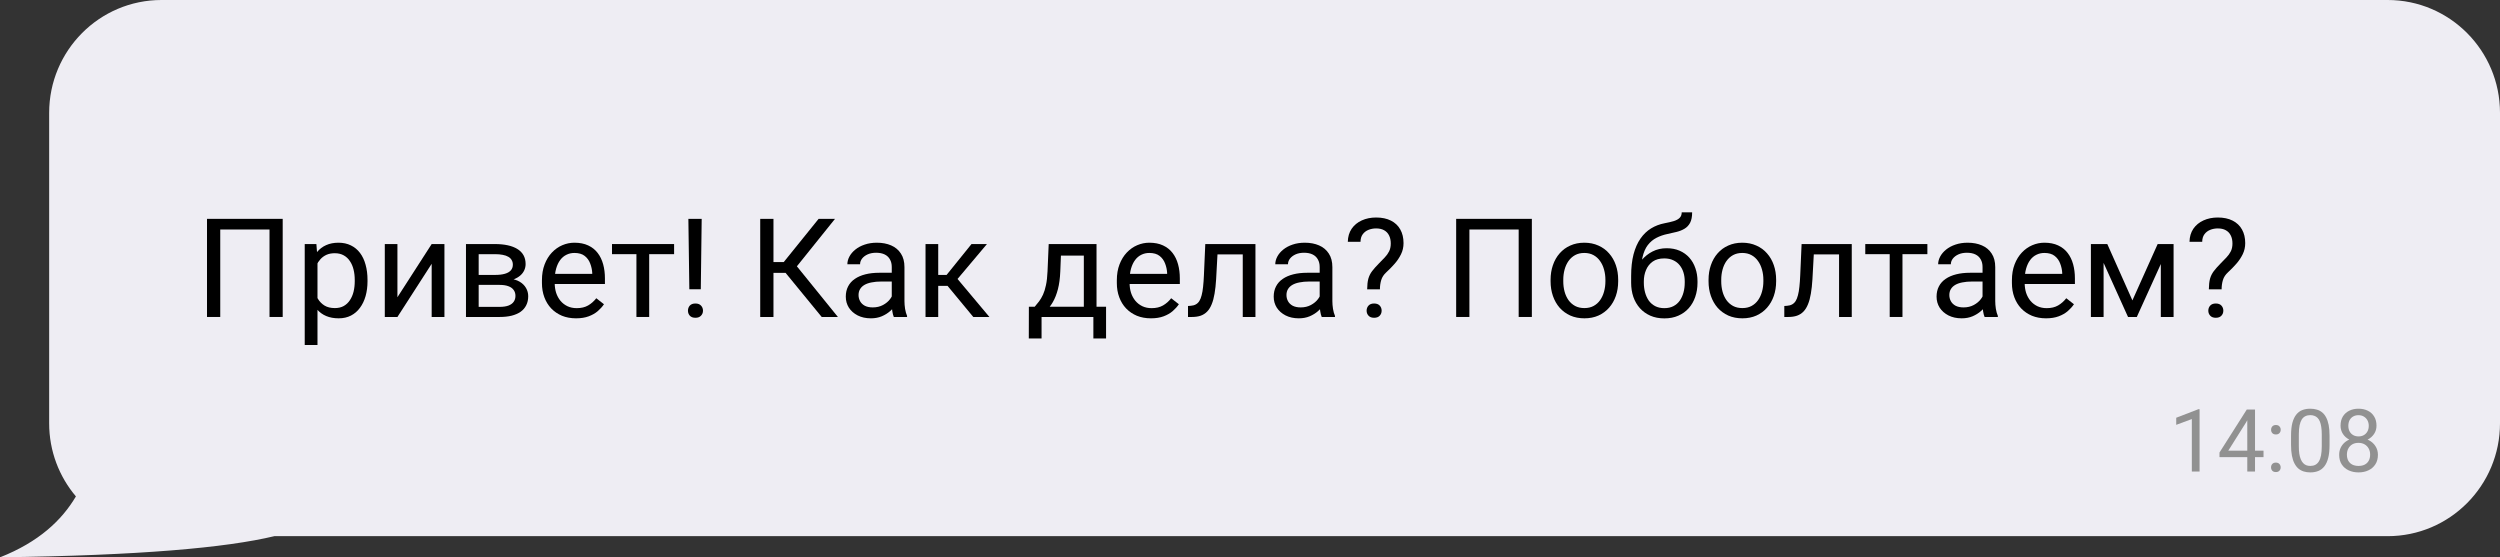 <?xml version="1.0" encoding="UTF-8"?> <svg xmlns="http://www.w3.org/2000/svg" width="471" height="105" viewBox="0 0 471 105" fill="none"><rect x="0" y="0" width="471" height="105" fill="#333333" stroke="none"/> <path fill-rule="evenodd" clip-rule="evenodd" d="M30.43 0C18.739 0 9.261 9.521 9.261 21.266V79.747C9.261 85.002 11.159 89.811 14.303 93.522C11.655 98.016 7.302 102.121 0 105C26.388 104.65 42.576 103.198 51.687 101.013H449.831C461.523 101.013 471 91.492 471 79.747V21.266C471 9.521 461.523 0 449.831 0H30.43Z" fill="#EEEDF3"></path> <path d="M53.26 41.232V59.718H50.777V43.238H41.495V59.718H39V41.232H53.26Z" fill="black"></path> <path d="M59.814 48.621V65H57.41V45.98H59.607L59.814 48.621ZM69.239 52.735V53.002C69.239 54 69.118 54.927 68.877 55.782C68.635 56.629 68.282 57.365 67.817 57.991C67.36 58.618 66.795 59.105 66.123 59.452C65.451 59.798 64.679 59.972 63.809 59.972C62.921 59.972 62.137 59.828 61.456 59.54C60.775 59.253 60.198 58.834 59.724 58.283C59.249 57.733 58.87 57.073 58.586 56.303C58.31 55.532 58.12 54.665 58.017 53.7V52.278C58.12 51.262 58.314 50.352 58.599 49.548C58.883 48.744 59.258 48.058 59.724 47.491C60.198 46.916 60.771 46.48 61.443 46.183C62.115 45.879 62.891 45.726 63.77 45.726C64.649 45.726 65.429 45.895 66.11 46.234C66.791 46.564 67.364 47.038 67.829 47.656C68.295 48.274 68.644 49.015 68.877 49.878C69.118 50.733 69.239 51.685 69.239 52.735ZM66.834 53.002V52.735C66.834 52.049 66.761 51.406 66.614 50.805C66.468 50.196 66.239 49.662 65.929 49.205C65.627 48.74 65.24 48.376 64.766 48.113C64.291 47.842 63.727 47.707 63.072 47.707C62.469 47.707 61.943 47.809 61.495 48.012C61.055 48.215 60.68 48.49 60.37 48.837C60.06 49.176 59.805 49.565 59.607 50.005C59.418 50.437 59.275 50.885 59.181 51.351V54.639C59.353 55.232 59.594 55.791 59.905 56.315C60.215 56.832 60.629 57.251 61.146 57.572C61.663 57.886 62.313 58.042 63.098 58.042C63.744 58.042 64.3 57.911 64.766 57.649C65.24 57.378 65.627 57.01 65.929 56.544C66.239 56.078 66.468 55.545 66.614 54.944C66.761 54.335 66.834 53.687 66.834 53.002Z" fill="black"></path> <path d="M74.875 55.998L81.326 45.98H83.731V59.718H81.326V49.7L74.875 59.718H72.496V45.98H74.875V55.998Z" fill="black"></path> <path d="M94.138 53.675H89.548L89.523 51.795H93.272C94.013 51.795 94.629 51.723 95.12 51.58C95.62 51.436 95.995 51.22 96.245 50.932C96.495 50.644 96.62 50.289 96.62 49.865C96.62 49.535 96.547 49.248 96.4 49.002C96.262 48.748 96.051 48.541 95.767 48.38C95.482 48.211 95.129 48.088 94.707 48.012C94.293 47.927 93.806 47.885 93.246 47.885H90.182V59.718H87.79V45.98H93.246C94.134 45.98 94.931 46.056 95.638 46.209C96.353 46.361 96.96 46.594 97.46 46.907C97.969 47.212 98.357 47.601 98.624 48.075C98.891 48.549 99.025 49.108 99.025 49.751C99.025 50.166 98.939 50.559 98.766 50.932C98.594 51.304 98.34 51.635 98.003 51.922C97.667 52.21 97.254 52.447 96.762 52.633C96.271 52.811 95.707 52.925 95.069 52.976L94.138 53.675ZM94.138 59.718H88.682L89.872 57.814H94.138C94.802 57.814 95.353 57.733 95.793 57.572C96.232 57.403 96.56 57.166 96.775 56.861C96.999 56.548 97.111 56.176 97.111 55.744C97.111 55.312 96.999 54.944 96.775 54.639C96.56 54.326 96.232 54.089 95.793 53.928C95.353 53.759 94.802 53.675 94.138 53.675H90.505L90.531 51.795H95.069L95.935 52.506C96.702 52.566 97.353 52.752 97.887 53.065C98.421 53.378 98.826 53.776 99.102 54.258C99.378 54.733 99.516 55.249 99.516 55.807C99.516 56.451 99.391 57.018 99.141 57.509C98.9 58 98.546 58.41 98.081 58.74C97.615 59.062 97.051 59.308 96.387 59.477C95.724 59.638 94.974 59.718 94.138 59.718Z" fill="black"></path> <path d="M108.527 59.972C107.553 59.972 106.669 59.811 105.876 59.49C105.092 59.16 104.416 58.698 103.847 58.106C103.287 57.513 102.856 56.811 102.554 55.998C102.252 55.185 102.102 54.297 102.102 53.332V52.798C102.102 51.681 102.27 50.687 102.606 49.815C102.942 48.934 103.399 48.189 103.976 47.58C104.554 46.971 105.209 46.509 105.941 46.196C106.674 45.883 107.432 45.726 108.216 45.726C109.216 45.726 110.078 45.895 110.802 46.234C111.535 46.573 112.134 47.047 112.599 47.656C113.064 48.257 113.409 48.968 113.633 49.789C113.857 50.602 113.969 51.491 113.969 52.456V53.509H103.524V51.592H111.578V51.414C111.543 50.805 111.414 50.212 111.19 49.637C110.974 49.061 110.63 48.587 110.156 48.215C109.682 47.842 109.035 47.656 108.216 47.656C107.673 47.656 107.174 47.77 106.717 47.999C106.26 48.219 105.868 48.549 105.54 48.989C105.213 49.429 104.959 49.967 104.778 50.602C104.597 51.237 104.506 51.969 104.506 52.798V53.332C104.506 53.983 104.597 54.597 104.778 55.173C104.967 55.74 105.239 56.239 105.592 56.671C105.954 57.103 106.389 57.441 106.898 57.687C107.415 57.932 108.001 58.055 108.656 58.055C109.501 58.055 110.216 57.886 110.802 57.547C111.388 57.208 111.901 56.755 112.34 56.188L113.788 57.318C113.487 57.767 113.103 58.194 112.638 58.601C112.172 59.007 111.599 59.337 110.918 59.591C110.246 59.845 109.449 59.972 108.527 59.972Z" fill="black"></path> <path d="M122.308 45.98V59.718H119.903V45.98H122.308ZM127.001 45.98V47.885H115.301V45.98H127.001Z" fill="black"></path> <path d="M132.198 41.232L132.03 54.5H129.871L129.69 41.232H132.198ZM129.612 58.537C129.612 58.156 129.729 57.835 129.961 57.572C130.203 57.31 130.556 57.179 131.021 57.179C131.478 57.179 131.827 57.31 132.069 57.572C132.319 57.835 132.443 58.156 132.443 58.537C132.443 58.901 132.319 59.215 132.069 59.477C131.827 59.739 131.478 59.87 131.021 59.87C130.556 59.87 130.203 59.739 129.961 59.477C129.729 59.215 129.612 58.901 129.612 58.537Z" fill="black"></path> <path d="M145.721 41.232V59.718H143.225V41.232H145.721ZM157.317 41.232L149.146 51.402H144.725L144.337 49.37H147.66L154.227 41.232H157.317ZM154.809 59.718L147.737 51.084L149.134 48.938L157.86 59.718H154.809Z" fill="black"></path> <path d="M168.008 57.369V50.297C168.008 49.755 167.896 49.286 167.672 48.888C167.457 48.481 167.129 48.168 166.69 47.948C166.25 47.728 165.707 47.618 165.061 47.618C164.457 47.618 163.927 47.72 163.471 47.923C163.022 48.126 162.669 48.393 162.411 48.723C162.161 49.053 162.036 49.408 162.036 49.789H159.644C159.644 49.298 159.773 48.812 160.032 48.329C160.29 47.847 160.661 47.411 161.144 47.021C161.635 46.623 162.221 46.31 162.902 46.082C163.591 45.845 164.358 45.726 165.203 45.726C166.22 45.726 167.116 45.895 167.892 46.234C168.676 46.573 169.288 47.085 169.728 47.77C170.176 48.448 170.4 49.298 170.4 50.322V56.722C170.4 57.179 170.439 57.666 170.516 58.182C170.603 58.698 170.728 59.142 170.891 59.515V59.718H168.396C168.276 59.447 168.181 59.087 168.112 58.639C168.043 58.182 168.008 57.759 168.008 57.369ZM168.422 51.389L168.448 53.04H166.03C165.35 53.04 164.742 53.095 164.208 53.205C163.673 53.306 163.225 53.463 162.863 53.675C162.501 53.886 162.225 54.153 162.036 54.474C161.846 54.788 161.751 55.156 161.751 55.579C161.751 56.011 161.85 56.404 162.049 56.76C162.247 57.115 162.544 57.399 162.941 57.611C163.346 57.814 163.841 57.915 164.427 57.915C165.16 57.915 165.806 57.763 166.367 57.458C166.927 57.153 167.371 56.781 167.698 56.341C168.034 55.901 168.215 55.473 168.241 55.058L169.262 56.188C169.202 56.544 169.038 56.938 168.771 57.369C168.504 57.801 168.146 58.216 167.698 58.614C167.259 59.003 166.733 59.329 166.121 59.591C165.518 59.845 164.837 59.972 164.078 59.972C163.13 59.972 162.299 59.79 161.583 59.426C160.876 59.062 160.325 58.575 159.928 57.966C159.541 57.348 159.347 56.658 159.347 55.896C159.347 55.16 159.493 54.512 159.786 53.954C160.079 53.387 160.502 52.917 161.053 52.544C161.605 52.163 162.268 51.876 163.044 51.681C163.82 51.486 164.686 51.389 165.643 51.389H168.422Z" fill="black"></path> <path d="M176.761 45.98V59.718H174.369V45.98H176.761ZM185.94 45.98L179.307 53.852H175.959L175.597 51.795H178.338L183.031 45.98H185.94ZM183.367 59.718L178.221 53.497L179.76 51.795L186.405 59.718H183.367Z" fill="black"></path> <path d="M197.575 45.98H199.966L199.76 51.122C199.708 52.426 199.557 53.552 199.307 54.5C199.057 55.448 198.738 56.256 198.35 56.925C197.963 57.585 197.527 58.139 197.045 58.588C196.571 59.037 196.079 59.413 195.571 59.718H194.381L194.446 57.801L194.937 57.788C195.222 57.458 195.498 57.12 195.765 56.773C196.032 56.417 196.278 55.998 196.502 55.516C196.726 55.025 196.911 54.428 197.058 53.725C197.213 53.014 197.312 52.147 197.355 51.122L197.575 45.98ZM198.169 45.98H206.585V59.718H204.194V48.151H198.169V45.98ZM193.839 57.788H208.382V63.768H205.991V59.718H196.23V63.768H193.826L193.839 57.788Z" fill="black"></path> <path d="M216.837 59.972C215.863 59.972 214.98 59.811 214.187 59.49C213.403 59.16 212.726 58.698 212.157 58.106C211.597 57.513 211.166 56.811 210.865 55.998C210.563 55.185 210.412 54.297 210.412 53.332V52.798C210.412 51.681 210.58 50.687 210.916 49.815C211.252 48.934 211.709 48.189 212.287 47.58C212.864 46.971 213.519 46.509 214.252 46.196C214.984 45.883 215.743 45.726 216.527 45.726C217.527 45.726 218.389 45.895 219.113 46.234C219.845 46.573 220.444 47.047 220.91 47.656C221.375 48.257 221.72 48.968 221.944 49.789C222.168 50.602 222.28 51.491 222.28 52.456V53.509H211.834V51.592H219.888V51.414C219.854 50.805 219.725 50.212 219.501 49.637C219.285 49.061 218.94 48.587 218.466 48.215C217.992 47.842 217.346 47.656 216.527 47.656C215.984 47.656 215.484 47.77 215.027 47.999C214.571 48.219 214.179 48.549 213.851 48.989C213.524 49.429 213.269 49.967 213.088 50.602C212.907 51.237 212.817 51.969 212.817 52.798V53.332C212.817 53.983 212.907 54.597 213.088 55.173C213.278 55.74 213.549 56.239 213.903 56.671C214.265 57.103 214.7 57.441 215.208 57.687C215.726 57.932 216.312 58.055 216.967 58.055C217.811 58.055 218.527 57.886 219.113 57.547C219.699 57.208 220.212 56.755 220.651 56.188L222.099 57.318C221.797 57.767 221.414 58.194 220.948 58.601C220.483 59.007 219.91 59.337 219.229 59.591C218.557 59.845 217.76 59.972 216.837 59.972Z" fill="black"></path> <path d="M234.419 45.98V47.923H227.658V45.98H234.419ZM236.527 45.98V59.718H234.135V45.98H236.527ZM227.076 45.98H229.481L229.119 52.608C229.059 53.632 228.96 54.538 228.822 55.325C228.692 56.104 228.511 56.773 228.279 57.331C228.055 57.89 227.77 58.347 227.425 58.702C227.089 59.049 226.684 59.308 226.21 59.477C225.736 59.638 225.189 59.718 224.568 59.718H223.819V57.649L224.336 57.611C224.706 57.585 225.021 57.5 225.279 57.356C225.547 57.213 225.771 57.001 225.952 56.722C226.133 56.434 226.279 56.066 226.391 55.617C226.512 55.168 226.602 54.635 226.663 54.017C226.732 53.399 226.783 52.68 226.818 51.859L227.076 45.98Z" fill="black"></path> <path d="M248.627 57.369V50.297C248.627 49.755 248.515 49.286 248.291 48.888C248.076 48.481 247.748 48.168 247.309 47.948C246.869 47.728 246.326 47.618 245.68 47.618C245.076 47.618 244.546 47.72 244.09 47.923C243.641 48.126 243.288 48.393 243.029 48.723C242.78 49.053 242.655 49.408 242.655 49.789H240.263C240.263 49.298 240.392 48.812 240.651 48.329C240.909 47.847 241.28 47.411 241.763 47.021C242.254 46.623 242.84 46.31 243.521 46.082C244.21 45.845 244.977 45.726 245.822 45.726C246.839 45.726 247.735 45.895 248.511 46.234C249.295 46.573 249.907 47.085 250.347 47.77C250.795 48.448 251.019 49.298 251.019 50.322V56.722C251.019 57.179 251.058 57.666 251.135 58.182C251.222 58.698 251.346 59.142 251.51 59.515V59.718H249.015C248.894 59.447 248.8 59.087 248.731 58.639C248.662 58.182 248.627 57.759 248.627 57.369ZM249.041 51.389L249.067 53.04H246.649C245.968 53.04 245.361 53.095 244.826 53.205C244.292 53.306 243.844 53.463 243.482 53.675C243.12 53.886 242.844 54.153 242.655 54.474C242.465 54.788 242.37 55.156 242.37 55.579C242.37 56.011 242.469 56.404 242.668 56.76C242.866 57.115 243.163 57.399 243.56 57.611C243.965 57.814 244.46 57.915 245.046 57.915C245.779 57.915 246.425 57.763 246.985 57.458C247.546 57.153 247.99 56.781 248.317 56.341C248.653 55.901 248.834 55.473 248.86 55.058L249.881 56.188C249.821 56.544 249.657 56.938 249.39 57.369C249.123 57.801 248.765 58.216 248.317 58.614C247.877 59.003 247.352 59.329 246.74 59.591C246.137 59.845 245.456 59.972 244.697 59.972C243.749 59.972 242.917 59.79 242.202 59.426C241.495 59.062 240.944 58.575 240.547 57.966C240.159 57.348 239.966 56.658 239.966 55.896C239.966 55.16 240.112 54.512 240.405 53.954C240.698 53.387 241.12 52.917 241.672 52.544C242.224 52.163 242.887 51.876 243.663 51.681C244.439 51.486 245.305 51.389 246.261 51.389H249.041Z" fill="black"></path> <path d="M259.978 54.512H257.573C257.582 53.7 257.655 53.035 257.793 52.519C257.94 51.994 258.177 51.516 258.504 51.084C258.832 50.653 259.267 50.162 259.81 49.611C260.206 49.214 260.568 48.841 260.896 48.494C261.232 48.139 261.504 47.758 261.71 47.351C261.917 46.937 262.021 46.441 262.021 45.866C262.021 45.282 261.913 44.778 261.698 44.355C261.491 43.932 261.18 43.606 260.767 43.377C260.362 43.149 259.857 43.035 259.254 43.035C258.754 43.035 258.28 43.123 257.832 43.301C257.384 43.479 257.022 43.754 256.746 44.127C256.47 44.49 256.328 44.969 256.319 45.561H253.928C253.945 44.605 254.186 43.784 254.652 43.098C255.126 42.412 255.764 41.888 256.565 41.524C257.367 41.16 258.263 40.978 259.254 40.978C260.349 40.978 261.28 41.172 262.047 41.562C262.822 41.951 263.413 42.51 263.818 43.238C264.223 43.957 264.425 44.812 264.425 45.802C264.425 46.564 264.266 47.267 263.947 47.91C263.637 48.545 263.236 49.142 262.745 49.7C262.253 50.259 261.732 50.792 261.18 51.3C260.706 51.732 260.387 52.219 260.224 52.76C260.06 53.302 259.978 53.886 259.978 54.512ZM257.47 58.537C257.47 58.156 257.591 57.835 257.832 57.572C258.073 57.31 258.422 57.179 258.879 57.179C259.345 57.179 259.698 57.31 259.939 57.572C260.181 57.835 260.301 58.156 260.301 58.537C260.301 58.901 260.181 59.215 259.939 59.477C259.698 59.739 259.345 59.87 258.879 59.87C258.422 59.87 258.073 59.739 257.832 59.477C257.591 59.215 257.47 58.901 257.47 58.537Z" fill="black"></path> <path d="M288.601 41.232V59.718H286.118V43.238H276.836V59.718H274.341V41.232H288.601Z" fill="black"></path> <path d="M292.13 53.002V52.709C292.13 51.719 292.277 50.801 292.57 49.954C292.863 49.099 293.285 48.359 293.836 47.732C294.388 47.097 295.056 46.607 295.84 46.26C296.625 45.904 297.504 45.726 298.478 45.726C299.46 45.726 300.344 45.904 301.128 46.26C301.921 46.607 302.593 47.097 303.145 47.732C303.705 48.359 304.131 49.099 304.425 49.954C304.718 50.801 304.864 51.719 304.864 52.709V53.002C304.864 53.992 304.718 54.91 304.425 55.757C304.131 56.603 303.705 57.344 303.145 57.979C302.593 58.605 301.925 59.096 301.141 59.452C300.365 59.798 299.486 59.972 298.503 59.972C297.521 59.972 296.638 59.798 295.853 59.452C295.069 59.096 294.397 58.605 293.836 57.979C293.285 57.344 292.863 56.603 292.57 55.757C292.277 54.91 292.13 53.992 292.13 53.002ZM294.522 52.709V53.002C294.522 53.687 294.604 54.335 294.767 54.944C294.931 55.545 295.177 56.078 295.504 56.544C295.84 57.01 296.258 57.378 296.758 57.649C297.258 57.911 297.84 58.042 298.503 58.042C299.159 58.042 299.732 57.911 300.223 57.649C300.723 57.378 301.136 57.01 301.464 56.544C301.792 56.078 302.037 55.545 302.201 54.944C302.373 54.335 302.459 53.687 302.459 53.002V52.709C302.459 52.032 302.373 51.393 302.201 50.792C302.037 50.183 301.787 49.645 301.451 49.18C301.124 48.706 300.71 48.333 300.21 48.062C299.719 47.792 299.141 47.656 298.478 47.656C297.823 47.656 297.245 47.792 296.745 48.062C296.254 48.333 295.84 48.706 295.504 49.18C295.177 49.645 294.931 50.183 294.767 50.792C294.604 51.393 294.522 52.032 294.522 52.709Z" fill="black"></path> <path d="M316.835 40H318.8C318.8 40.83 318.671 41.49 318.413 41.981C318.154 42.463 317.801 42.836 317.352 43.098C316.913 43.36 316.413 43.559 315.853 43.695C315.301 43.83 314.728 43.961 314.133 44.088C313.392 44.241 312.703 44.482 312.065 44.812C311.436 45.134 310.893 45.591 310.436 46.183C309.988 46.776 309.656 47.546 309.441 48.494C309.234 49.442 309.178 50.614 309.272 52.011V53.179H307.307V52.011C307.307 50.445 307.458 49.078 307.76 47.91C308.07 46.742 308.505 45.756 309.066 44.952C309.626 44.148 310.289 43.508 311.057 43.035C311.832 42.56 312.685 42.235 313.616 42.057C314.289 41.93 314.866 41.794 315.349 41.651C315.831 41.498 316.198 41.295 316.448 41.041C316.706 40.787 316.835 40.44 316.835 40ZM314.004 46.767C314.918 46.767 315.732 46.924 316.448 47.237C317.163 47.55 317.77 47.986 318.27 48.545C318.77 49.104 319.149 49.764 319.408 50.526C319.675 51.279 319.809 52.1 319.809 52.989V53.268C319.809 54.225 319.667 55.113 319.382 55.934C319.106 56.747 318.697 57.458 318.154 58.068C317.62 58.669 316.965 59.138 316.189 59.477C315.422 59.816 314.547 59.985 313.565 59.985C312.582 59.985 311.703 59.816 310.927 59.477C310.16 59.138 309.505 58.669 308.962 58.068C308.419 57.458 308.006 56.747 307.721 55.934C307.445 55.113 307.307 54.225 307.307 53.268V52.989C307.307 52.777 307.346 52.57 307.424 52.367C307.501 52.163 307.596 51.956 307.708 51.745C307.829 51.533 307.937 51.309 308.031 51.072C308.35 50.31 308.786 49.603 309.337 48.951C309.897 48.3 310.565 47.775 311.341 47.377C312.125 46.971 313.013 46.767 314.004 46.767ZM313.539 48.685C312.66 48.685 311.936 48.883 311.367 49.281C310.807 49.679 310.389 50.208 310.113 50.868C309.837 51.52 309.699 52.227 309.699 52.989V53.268C309.699 53.911 309.777 54.521 309.932 55.096C310.087 55.672 310.32 56.184 310.63 56.633C310.949 57.073 311.35 57.42 311.832 57.674C312.324 57.928 312.901 58.055 313.565 58.055C314.228 58.055 314.801 57.928 315.284 57.674C315.767 57.42 316.163 57.073 316.473 56.633C316.784 56.184 317.016 55.672 317.171 55.096C317.327 54.521 317.404 53.911 317.404 53.268V52.989C317.404 52.413 317.327 51.867 317.171 51.351C317.016 50.835 316.779 50.377 316.46 49.98C316.15 49.582 315.749 49.269 315.258 49.04C314.776 48.803 314.202 48.685 313.539 48.685Z" fill="black"></path> <path d="M321.89 53.002V52.709C321.89 51.719 322.037 50.801 322.33 49.954C322.623 49.099 323.045 48.359 323.597 47.732C324.148 47.097 324.816 46.607 325.601 46.26C326.385 45.904 327.264 45.726 328.238 45.726C329.22 45.726 330.104 45.904 330.888 46.26C331.681 46.607 332.353 47.097 332.905 47.732C333.465 48.359 333.892 49.099 334.185 49.954C334.478 50.801 334.624 51.719 334.624 52.709V53.002C334.624 53.992 334.478 54.91 334.185 55.757C333.892 56.603 333.465 57.344 332.905 57.979C332.353 58.605 331.685 59.096 330.901 59.452C330.125 59.798 329.246 59.972 328.264 59.972C327.281 59.972 326.398 59.798 325.613 59.452C324.829 59.096 324.157 58.605 323.597 57.979C323.045 57.344 322.623 56.603 322.33 55.757C322.037 54.91 321.89 53.992 321.89 53.002ZM324.282 52.709V53.002C324.282 53.687 324.364 54.335 324.528 54.944C324.691 55.545 324.937 56.078 325.264 56.544C325.601 57.01 326.019 57.378 326.518 57.649C327.018 57.911 327.6 58.042 328.264 58.042C328.919 58.042 329.492 57.911 329.983 57.649C330.483 57.378 330.897 57.01 331.224 56.544C331.552 56.078 331.797 55.545 331.961 54.944C332.133 54.335 332.22 53.687 332.22 53.002V52.709C332.22 52.032 332.133 51.393 331.961 50.792C331.797 50.183 331.547 49.645 331.211 49.18C330.884 48.706 330.47 48.333 329.97 48.062C329.479 47.792 328.901 47.656 328.238 47.656C327.583 47.656 327.005 47.792 326.506 48.062C326.014 48.333 325.601 48.706 325.264 49.18C324.937 49.645 324.691 50.183 324.528 50.792C324.364 51.393 324.282 52.032 324.282 52.709Z" fill="black"></path> <path d="M346.764 45.98V47.923H340.002V45.98H346.764ZM348.871 45.98V59.718H346.479V45.98H348.871ZM339.421 45.98H341.825L341.463 52.608C341.403 53.632 341.304 54.538 341.166 55.325C341.037 56.104 340.856 56.773 340.623 57.331C340.399 57.89 340.114 58.347 339.77 58.702C339.433 59.049 339.028 59.308 338.554 59.477C338.08 59.638 337.533 59.718 336.913 59.718H336.163V57.649L336.68 57.611C337.05 57.585 337.365 57.5 337.624 57.356C337.891 57.213 338.115 57.001 338.296 56.722C338.477 56.434 338.623 56.066 338.735 55.617C338.856 55.168 338.947 54.635 339.007 54.017C339.076 53.399 339.128 52.68 339.162 51.859L339.421 45.98Z" fill="black"></path> <path d="M358.425 45.98V59.718H356.02V45.98H358.425ZM363.118 45.98V47.885H351.418V45.98H363.118Z" fill="black"></path> <path d="M373.512 57.369V50.297C373.512 49.755 373.4 49.286 373.176 48.888C372.96 48.481 372.633 48.168 372.193 47.948C371.753 47.728 371.21 47.618 370.564 47.618C369.961 47.618 369.431 47.72 368.974 47.923C368.526 48.126 368.172 48.393 367.914 48.723C367.664 49.053 367.539 49.408 367.539 49.789H365.147C365.147 49.298 365.277 48.812 365.535 48.329C365.794 47.847 366.164 47.411 366.647 47.021C367.138 46.623 367.724 46.31 368.405 46.082C369.095 45.845 369.862 45.726 370.706 45.726C371.723 45.726 372.62 45.895 373.395 46.234C374.18 46.573 374.792 47.085 375.231 47.77C375.679 48.448 375.903 49.298 375.903 50.322V56.722C375.903 57.179 375.942 57.666 376.02 58.182C376.106 58.698 376.231 59.142 376.395 59.515V59.718H373.9C373.779 59.447 373.684 59.087 373.615 58.639C373.546 58.182 373.512 57.759 373.512 57.369ZM373.925 51.389L373.951 53.04H371.534C370.853 53.04 370.245 53.095 369.711 53.205C369.176 53.306 368.728 53.463 368.366 53.675C368.004 53.886 367.729 54.153 367.539 54.474C367.349 54.788 367.255 55.156 367.255 55.579C367.255 56.011 367.354 56.404 367.552 56.76C367.75 57.115 368.047 57.399 368.444 57.611C368.849 57.814 369.345 57.915 369.931 57.915C370.663 57.915 371.31 57.763 371.87 57.458C372.43 57.153 372.874 56.781 373.201 56.341C373.538 55.901 373.719 55.473 373.744 55.058L374.766 56.188C374.705 56.544 374.542 56.938 374.274 57.369C374.007 57.801 373.65 58.216 373.201 58.614C372.762 59.003 372.236 59.329 371.624 59.591C371.021 59.845 370.34 59.972 369.582 59.972C368.634 59.972 367.802 59.79 367.086 59.426C366.38 59.062 365.828 58.575 365.432 57.966C365.044 57.348 364.85 56.658 364.85 55.896C364.85 55.16 364.996 54.512 365.289 53.954C365.583 53.387 366.005 52.917 366.556 52.544C367.108 52.163 367.772 51.876 368.547 51.681C369.323 51.486 370.189 51.389 371.146 51.389H373.925Z" fill="black"></path> <path d="M385.47 59.972C384.496 59.972 383.613 59.811 382.82 59.49C382.036 59.16 381.359 58.698 380.79 58.106C380.23 57.513 379.799 56.811 379.497 55.998C379.196 55.185 379.045 54.297 379.045 53.332V52.798C379.045 51.681 379.213 50.687 379.549 49.815C379.885 48.934 380.342 48.189 380.919 47.58C381.497 46.971 382.152 46.509 382.884 46.196C383.617 45.883 384.375 45.726 385.16 45.726C386.16 45.726 387.021 45.895 387.745 46.234C388.478 46.573 389.077 47.047 389.542 47.656C390.008 48.257 390.353 48.968 390.577 49.789C390.801 50.602 390.913 51.491 390.913 52.456V53.509H380.467V51.592H388.521V51.414C388.487 50.805 388.357 50.212 388.133 49.637C387.918 49.061 387.573 48.587 387.099 48.215C386.625 47.842 385.979 47.656 385.16 47.656C384.617 47.656 384.117 47.77 383.66 47.999C383.203 48.219 382.811 48.549 382.484 48.989C382.156 49.429 381.902 49.967 381.721 50.602C381.54 51.237 381.449 51.969 381.449 52.798V53.332C381.449 53.983 381.54 54.597 381.721 55.173C381.911 55.74 382.182 56.239 382.535 56.671C382.897 57.103 383.333 57.441 383.841 57.687C384.358 57.932 384.944 58.055 385.599 58.055C386.444 58.055 387.159 57.886 387.745 57.547C388.331 57.208 388.844 56.755 389.284 56.188L390.732 57.318C390.43 57.767 390.047 58.194 389.581 58.601C389.116 59.007 388.543 59.337 387.862 59.591C387.189 59.845 386.392 59.972 385.47 59.972Z" fill="black"></path> <path d="M401.746 56.595L406.504 45.98H408.805L402.574 59.718H400.919L394.714 45.98H397.015L401.746 56.595ZM396.317 45.98V59.718H393.925V45.98H396.317ZM407.099 59.718V45.98H409.503V59.718H407.099Z" fill="black"></path> <path d="M418.553 54.512H416.148C416.157 53.7 416.23 53.035 416.368 52.519C416.514 51.994 416.751 51.516 417.079 51.084C417.406 50.653 417.842 50.162 418.385 49.611C418.781 49.214 419.143 48.841 419.471 48.494C419.807 48.139 420.078 47.758 420.285 47.351C420.492 46.937 420.595 46.441 420.595 45.866C420.595 45.282 420.488 44.778 420.272 44.355C420.065 43.932 419.755 43.606 419.341 43.377C418.936 43.149 418.432 43.035 417.829 43.035C417.329 43.035 416.855 43.123 416.407 43.301C415.959 43.479 415.597 43.754 415.321 44.127C415.045 44.49 414.903 44.969 414.894 45.561H412.502C412.52 44.605 412.761 43.784 413.226 43.098C413.7 42.412 414.338 41.888 415.14 41.524C415.941 41.16 416.838 40.978 417.829 40.978C418.923 40.978 419.854 41.172 420.621 41.562C421.397 41.951 421.987 42.51 422.392 43.238C422.797 43.957 423 44.812 423 45.802C423 46.564 422.841 47.267 422.522 47.91C422.211 48.545 421.811 49.142 421.319 49.7C420.828 50.259 420.307 50.792 419.755 51.3C419.281 51.732 418.962 52.219 418.798 52.76C418.635 53.302 418.553 53.886 418.553 54.512ZM416.045 58.537C416.045 58.156 416.165 57.835 416.407 57.572C416.648 57.31 416.997 57.179 417.454 57.179C417.919 57.179 418.273 57.31 418.514 57.572C418.755 57.835 418.876 58.156 418.876 58.537C418.876 58.901 418.755 59.215 418.514 59.477C418.273 59.739 417.919 59.87 417.454 59.87C416.997 59.87 416.648 59.739 416.407 59.477C416.165 59.215 416.045 58.901 416.045 58.537Z" fill="black"></path> <path d="M414.399 77.096V88.84H412.941V78.949L410 80.04V78.701L414.171 77.096H414.399Z" fill="#919191"></path> <path d="M426.446 84.909V86.128H418.152V85.254L423.292 77.16H424.483L423.205 79.503L419.807 84.909H426.446ZM424.845 77.16V88.84H423.387V77.16H424.845Z" fill="#919191"></path> <path d="M427.865 88.053C427.865 87.802 427.941 87.591 428.093 87.42C428.251 87.243 428.477 87.155 428.771 87.155C429.066 87.155 429.289 87.243 429.441 87.42C429.599 87.591 429.678 87.802 429.678 88.053C429.678 88.299 429.599 88.508 429.441 88.679C429.289 88.85 429.066 88.936 428.771 88.936C428.477 88.936 428.251 88.85 428.093 88.679C427.941 88.508 427.865 88.299 427.865 88.053ZM427.873 80.971C427.873 80.719 427.949 80.508 428.101 80.337C428.259 80.16 428.485 80.072 428.779 80.072C429.074 80.072 429.297 80.16 429.449 80.337C429.607 80.508 429.686 80.719 429.686 80.971C429.686 81.217 429.607 81.425 429.449 81.596C429.297 81.767 429.074 81.853 428.779 81.853C428.485 81.853 428.259 81.767 428.101 81.596C427.949 81.425 427.873 81.217 427.873 80.971Z" fill="#919191"></path> <path d="M438.886 82.07V83.85C438.886 84.808 438.802 85.615 438.634 86.273C438.466 86.93 438.224 87.46 437.909 87.861C437.593 88.262 437.212 88.553 436.766 88.735C436.324 88.912 435.825 89 435.268 89C434.826 89 434.419 88.944 434.046 88.832C433.672 88.719 433.336 88.54 433.037 88.294C432.742 88.043 432.49 87.717 432.28 87.316C432.069 86.914 431.909 86.428 431.799 85.856C431.688 85.283 431.633 84.615 431.633 83.85V82.07C431.633 81.112 431.717 80.31 431.885 79.663C432.059 79.016 432.303 78.497 432.619 78.107C432.934 77.711 433.312 77.428 433.754 77.257C434.201 77.086 434.7 77 435.252 77C435.699 77 436.109 77.056 436.482 77.168C436.86 77.275 437.197 77.449 437.491 77.69C437.785 77.925 438.035 78.241 438.24 78.636C438.45 79.027 438.61 79.505 438.721 80.072C438.831 80.639 438.886 81.305 438.886 82.07ZM437.42 84.091V81.821C437.42 81.297 437.388 80.837 437.325 80.441C437.267 80.04 437.181 79.698 437.065 79.414C436.95 79.131 436.802 78.901 436.624 78.725C436.45 78.548 436.248 78.42 436.017 78.34C435.791 78.254 435.536 78.211 435.252 78.211C434.905 78.211 434.598 78.278 434.329 78.412C434.061 78.54 433.835 78.746 433.651 79.029C433.473 79.313 433.336 79.684 433.241 80.144C433.147 80.604 433.1 81.163 433.1 81.821V84.091C433.1 84.615 433.128 85.078 433.186 85.479C433.249 85.88 433.341 86.227 433.462 86.521C433.583 86.81 433.73 87.048 433.904 87.235C434.077 87.422 434.277 87.561 434.503 87.652C434.734 87.738 434.989 87.781 435.268 87.781C435.625 87.781 435.938 87.711 436.206 87.572C436.474 87.433 436.697 87.217 436.876 86.922C437.06 86.623 437.197 86.241 437.286 85.775C437.375 85.305 437.42 84.743 437.42 84.091Z" fill="#919191"></path> <path d="M448 85.679C448 86.39 447.837 86.995 447.511 87.492C447.191 87.984 446.754 88.358 446.202 88.615C445.656 88.872 445.038 89 444.35 89C443.661 89 443.041 88.872 442.489 88.615C441.937 88.358 441.501 87.984 441.18 87.492C440.86 86.995 440.7 86.39 440.7 85.679C440.7 85.214 440.786 84.789 440.96 84.404C441.138 84.013 441.388 83.674 441.709 83.385C442.035 83.096 442.418 82.874 442.86 82.719C443.307 82.559 443.798 82.479 444.334 82.479C445.038 82.479 445.666 82.618 446.218 82.896C446.77 83.168 447.204 83.546 447.519 84.027C447.84 84.508 448 85.059 448 85.679ZM446.534 85.647C446.534 85.214 446.442 84.832 446.258 84.5C446.074 84.163 445.816 83.901 445.485 83.714C445.154 83.527 444.77 83.433 444.334 83.433C443.887 83.433 443.501 83.527 443.175 83.714C442.854 83.901 442.605 84.163 442.426 84.5C442.247 84.832 442.158 85.214 442.158 85.647C442.158 86.096 442.245 86.481 442.418 86.802C442.597 87.118 442.849 87.361 443.175 87.532C443.506 87.698 443.898 87.781 444.35 87.781C444.802 87.781 445.191 87.698 445.517 87.532C445.842 87.361 446.092 87.118 446.266 86.802C446.444 86.481 446.534 86.096 446.534 85.647ZM447.732 80.201C447.732 80.767 447.585 81.278 447.29 81.733C446.996 82.187 446.594 82.546 446.084 82.808C445.574 83.07 444.996 83.201 444.35 83.201C443.693 83.201 443.107 83.07 442.592 82.808C442.082 82.546 441.682 82.187 441.393 81.733C441.104 81.278 440.96 80.767 440.96 80.201C440.96 79.521 441.104 78.944 441.393 78.468C441.688 77.992 442.09 77.628 442.6 77.377C443.109 77.126 443.69 77 444.342 77C444.999 77 445.582 77.126 446.092 77.377C446.602 77.628 447.001 77.992 447.29 78.468C447.585 78.944 447.732 79.521 447.732 80.201ZM446.273 80.225C446.273 79.834 446.192 79.489 446.029 79.19C445.866 78.89 445.64 78.655 445.351 78.484C445.062 78.308 444.726 78.219 444.342 78.219C443.958 78.219 443.622 78.302 443.333 78.468C443.049 78.628 442.826 78.858 442.663 79.158C442.505 79.457 442.426 79.813 442.426 80.225C442.426 80.626 442.505 80.976 442.663 81.275C442.826 81.575 443.052 81.808 443.341 81.973C443.63 82.139 443.966 82.222 444.35 82.222C444.733 82.222 445.067 82.139 445.351 81.973C445.64 81.808 445.866 81.575 446.029 81.275C446.192 80.976 446.273 80.626 446.273 80.225Z" fill="#919191"></path> </svg> 
